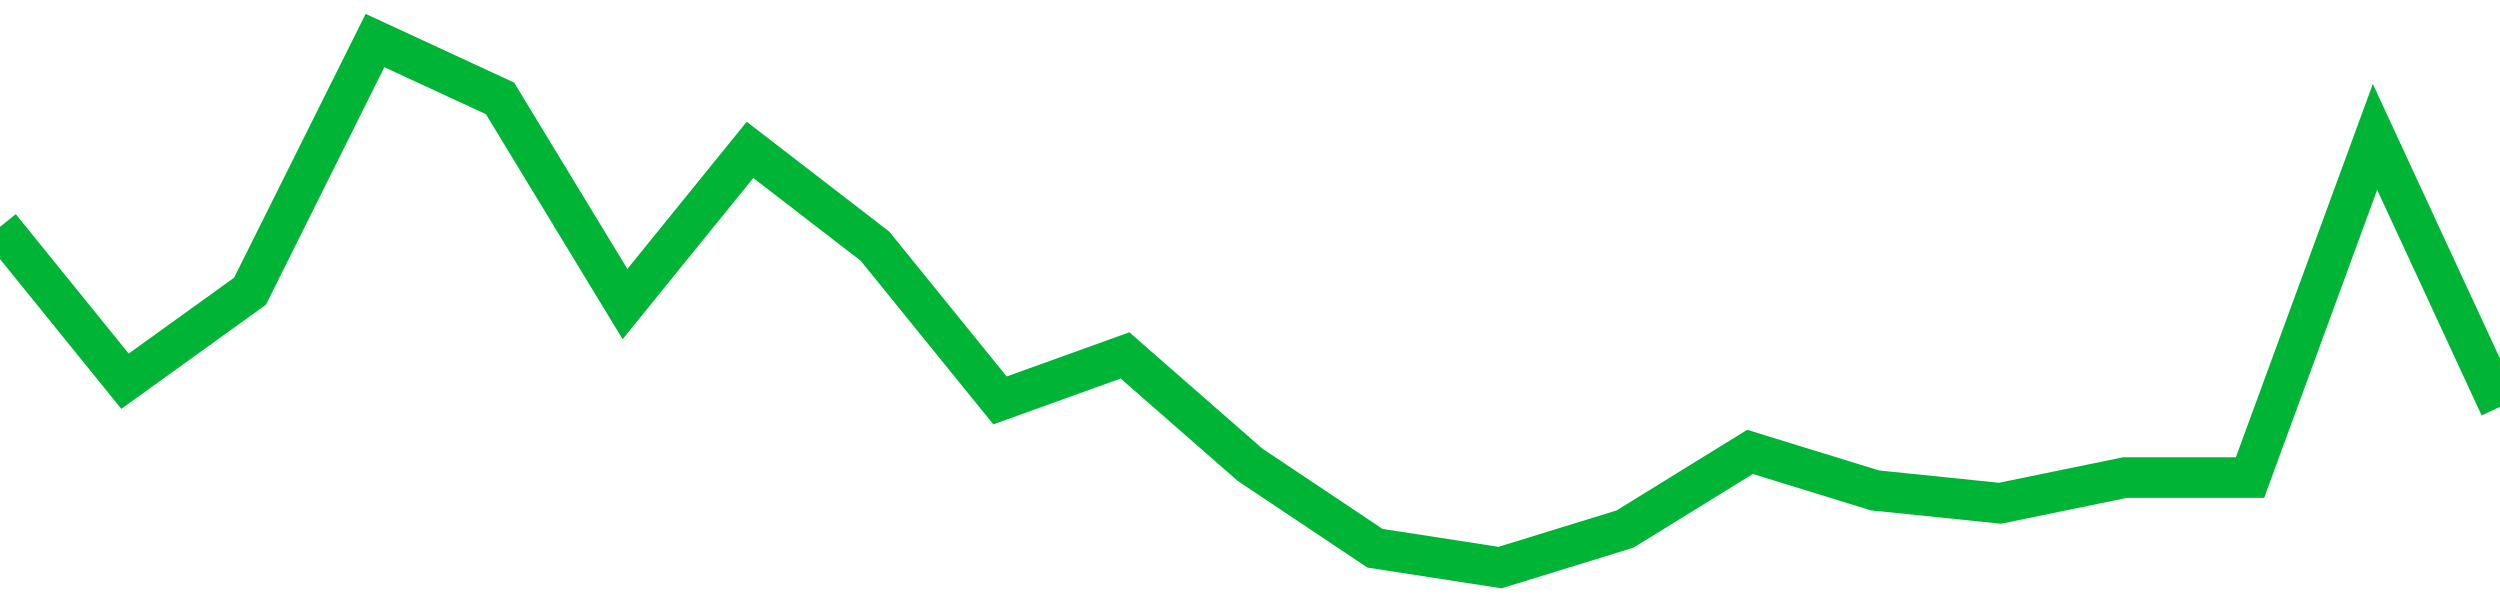 <!-- Generated with https://github.com/jxxe/sparkline/ --><svg viewBox="0 0 185 45" class="sparkline" xmlns="http://www.w3.org/2000/svg"><path class="sparkline--fill" d="M 0 16.79 L 0 16.79 L 9.25 28.21 L 18.5 21.55 L 27.75 3 L 37 7.28 L 46.25 22.5 L 55.5 11.09 L 64.75 18.22 L 74 29.63 L 83.25 26.3 L 92.5 34.39 L 101.75 40.57 L 111 42 L 120.25 39.15 L 129.5 33.44 L 138.75 36.29 L 148 37.24 L 157.25 35.34 L 166.5 35.34 L 175.75 10.13 L 185 30.11 V 45 L 0 45 Z" stroke="none" fill="none" ></path><path class="sparkline--line" d="M 0 16.79 L 0 16.79 L 9.25 28.21 L 18.5 21.55 L 27.75 3 L 37 7.28 L 46.25 22.5 L 55.5 11.09 L 64.75 18.22 L 74 29.63 L 83.25 26.3 L 92.5 34.39 L 101.75 40.57 L 111 42 L 120.25 39.15 L 129.5 33.44 L 138.75 36.29 L 148 37.24 L 157.25 35.34 L 166.5 35.34 L 175.75 10.13 L 185 30.11" fill="none" stroke-width="3" stroke="#00B436" ></path></svg>